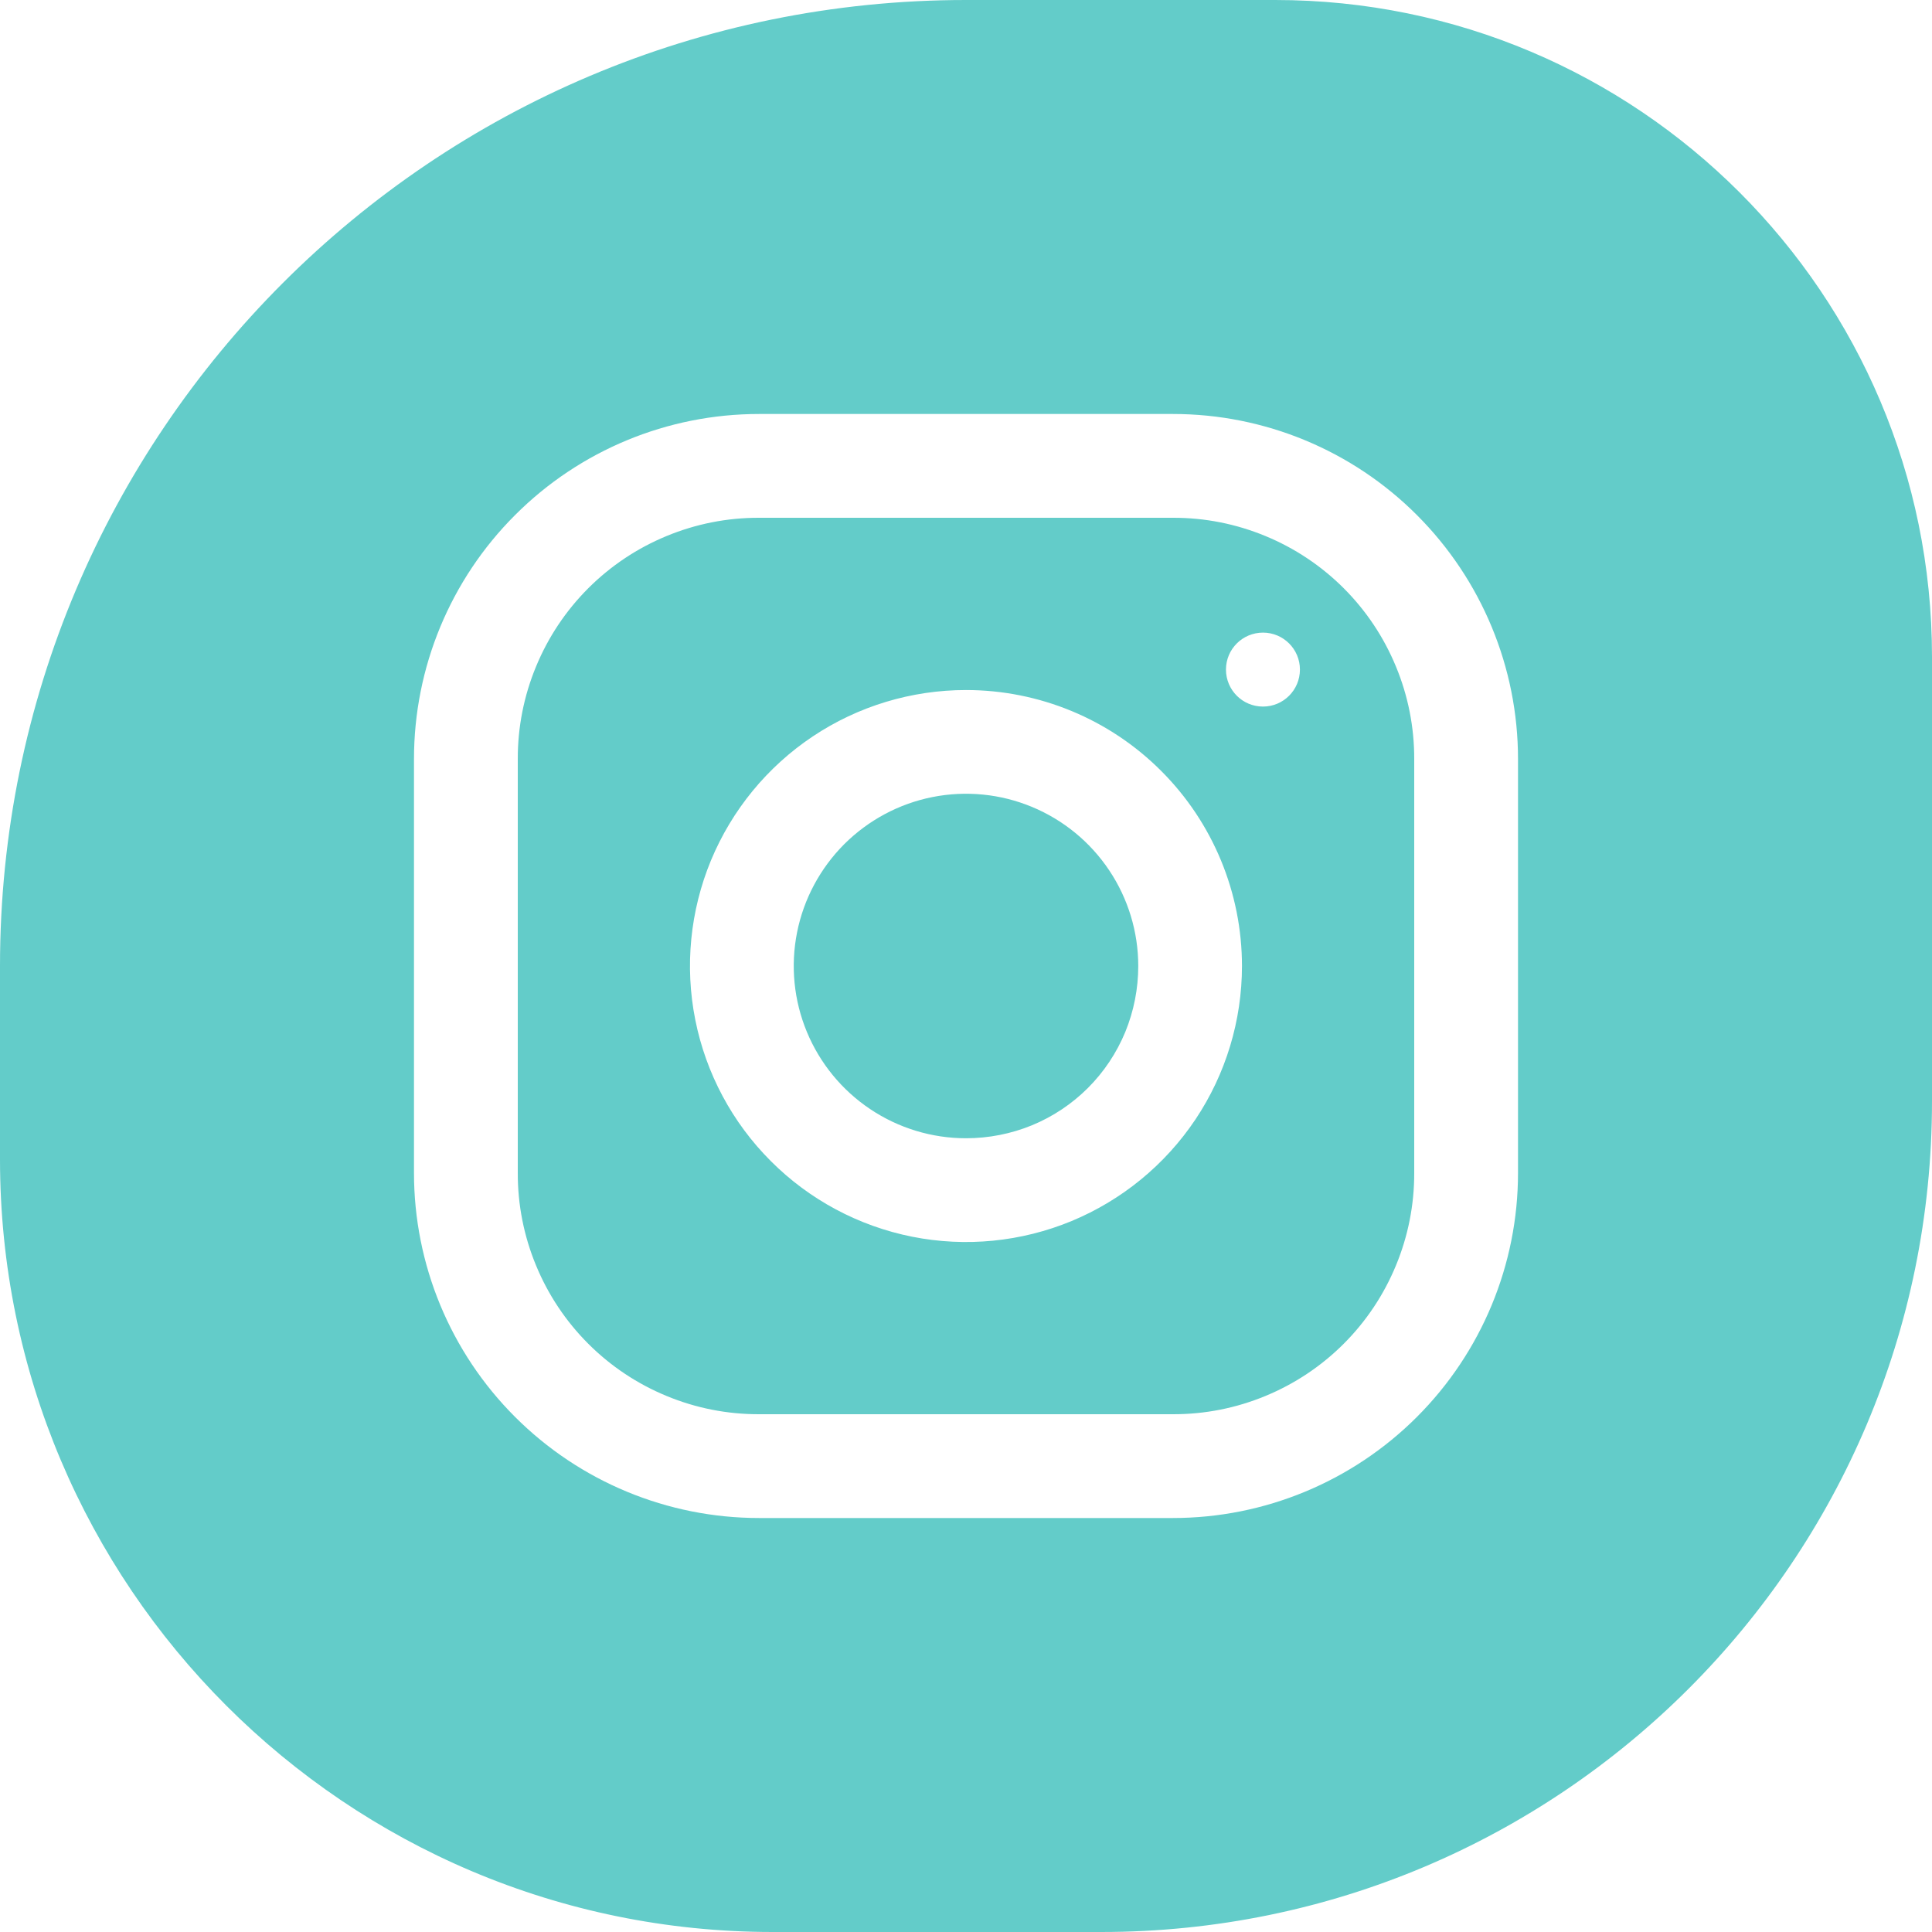 <svg width="25" height="25" viewBox="0 0 25 25" fill="none" xmlns="http://www.w3.org/2000/svg">
<path fill-rule="evenodd" clip-rule="evenodd" d="M12.5 0C5.596 0 0 5.596 0 12.5V15C0 20.523 4.477 25 10 25H14.25C20.187 25 25 20.187 25 14.25V8.5C25 3.806 21.194 0 16.5 0H12.5ZM6.665 6.665C7.502 5.827 8.637 5.357 9.821 5.357H15.179C16.363 5.357 17.498 5.827 18.335 6.665C19.172 7.502 19.643 8.637 19.643 9.821V15.179C19.643 16.363 19.172 17.498 18.335 18.335C17.498 19.172 16.363 19.643 15.179 19.643H9.821C8.637 19.643 7.502 19.172 6.665 18.335C5.827 17.498 5.357 16.363 5.357 15.179V9.821C5.357 8.637 5.827 7.502 6.665 6.665ZM18.064 16.374C18.221 15.995 18.301 15.589 18.3 15.179V9.821C18.301 9.411 18.221 9.005 18.064 8.626C17.908 8.247 17.678 7.902 17.388 7.612C17.098 7.322 16.753 7.092 16.374 6.936C15.995 6.779 15.589 6.699 15.179 6.7H9.821C9.411 6.699 9.005 6.779 8.626 6.936C8.247 7.092 7.902 7.322 7.612 7.612C7.322 7.902 7.092 8.247 6.936 8.626C6.779 9.005 6.699 9.411 6.7 9.821V15.179C6.699 15.589 6.779 15.995 6.936 16.374C7.092 16.753 7.322 17.098 7.612 17.388C7.902 17.678 8.247 17.908 8.626 18.064C9.005 18.221 9.411 18.301 9.821 18.3H15.179C15.589 18.301 15.995 18.221 16.374 18.064C16.753 17.908 17.098 17.678 17.388 17.388C17.678 17.098 17.908 16.753 18.064 16.374ZM12.5 8.929C11.794 8.929 11.103 9.138 10.516 9.53C9.928 9.923 9.471 10.481 9.2 11.133C8.93 11.786 8.859 12.504 8.997 13.197C9.135 13.889 9.475 14.526 9.975 15.025C10.474 15.525 11.111 15.865 11.803 16.003C12.496 16.141 13.214 16.07 13.867 15.8C14.519 15.529 15.077 15.072 15.47 14.484C15.862 13.897 16.071 13.206 16.071 12.5C16.071 11.553 15.695 10.644 15.025 9.975C14.356 9.305 13.447 8.929 12.5 8.929ZM12.5 14.729C12.059 14.729 11.628 14.598 11.262 14.353C10.895 14.108 10.61 13.76 10.441 13.353C10.272 12.946 10.228 12.498 10.314 12.065C10.4 11.633 10.613 11.236 10.924 10.924C11.236 10.613 11.633 10.4 12.065 10.314C12.498 10.228 12.946 10.272 13.353 10.441C13.76 10.61 14.108 10.895 14.353 11.262C14.598 11.628 14.729 12.059 14.729 12.5C14.729 12.793 14.672 13.083 14.561 13.354C14.449 13.625 14.285 13.871 14.078 14.078C13.871 14.285 13.625 14.449 13.354 14.561C13.083 14.672 12.793 14.729 12.5 14.729ZM16.821 8.664C16.821 8.929 16.607 9.143 16.343 9.143C16.078 9.143 15.864 8.929 15.864 8.664C15.864 8.4 16.078 8.186 16.343 8.186C16.607 8.186 16.821 8.4 16.821 8.664Z" fill="#63CCC9"/>
</svg>
